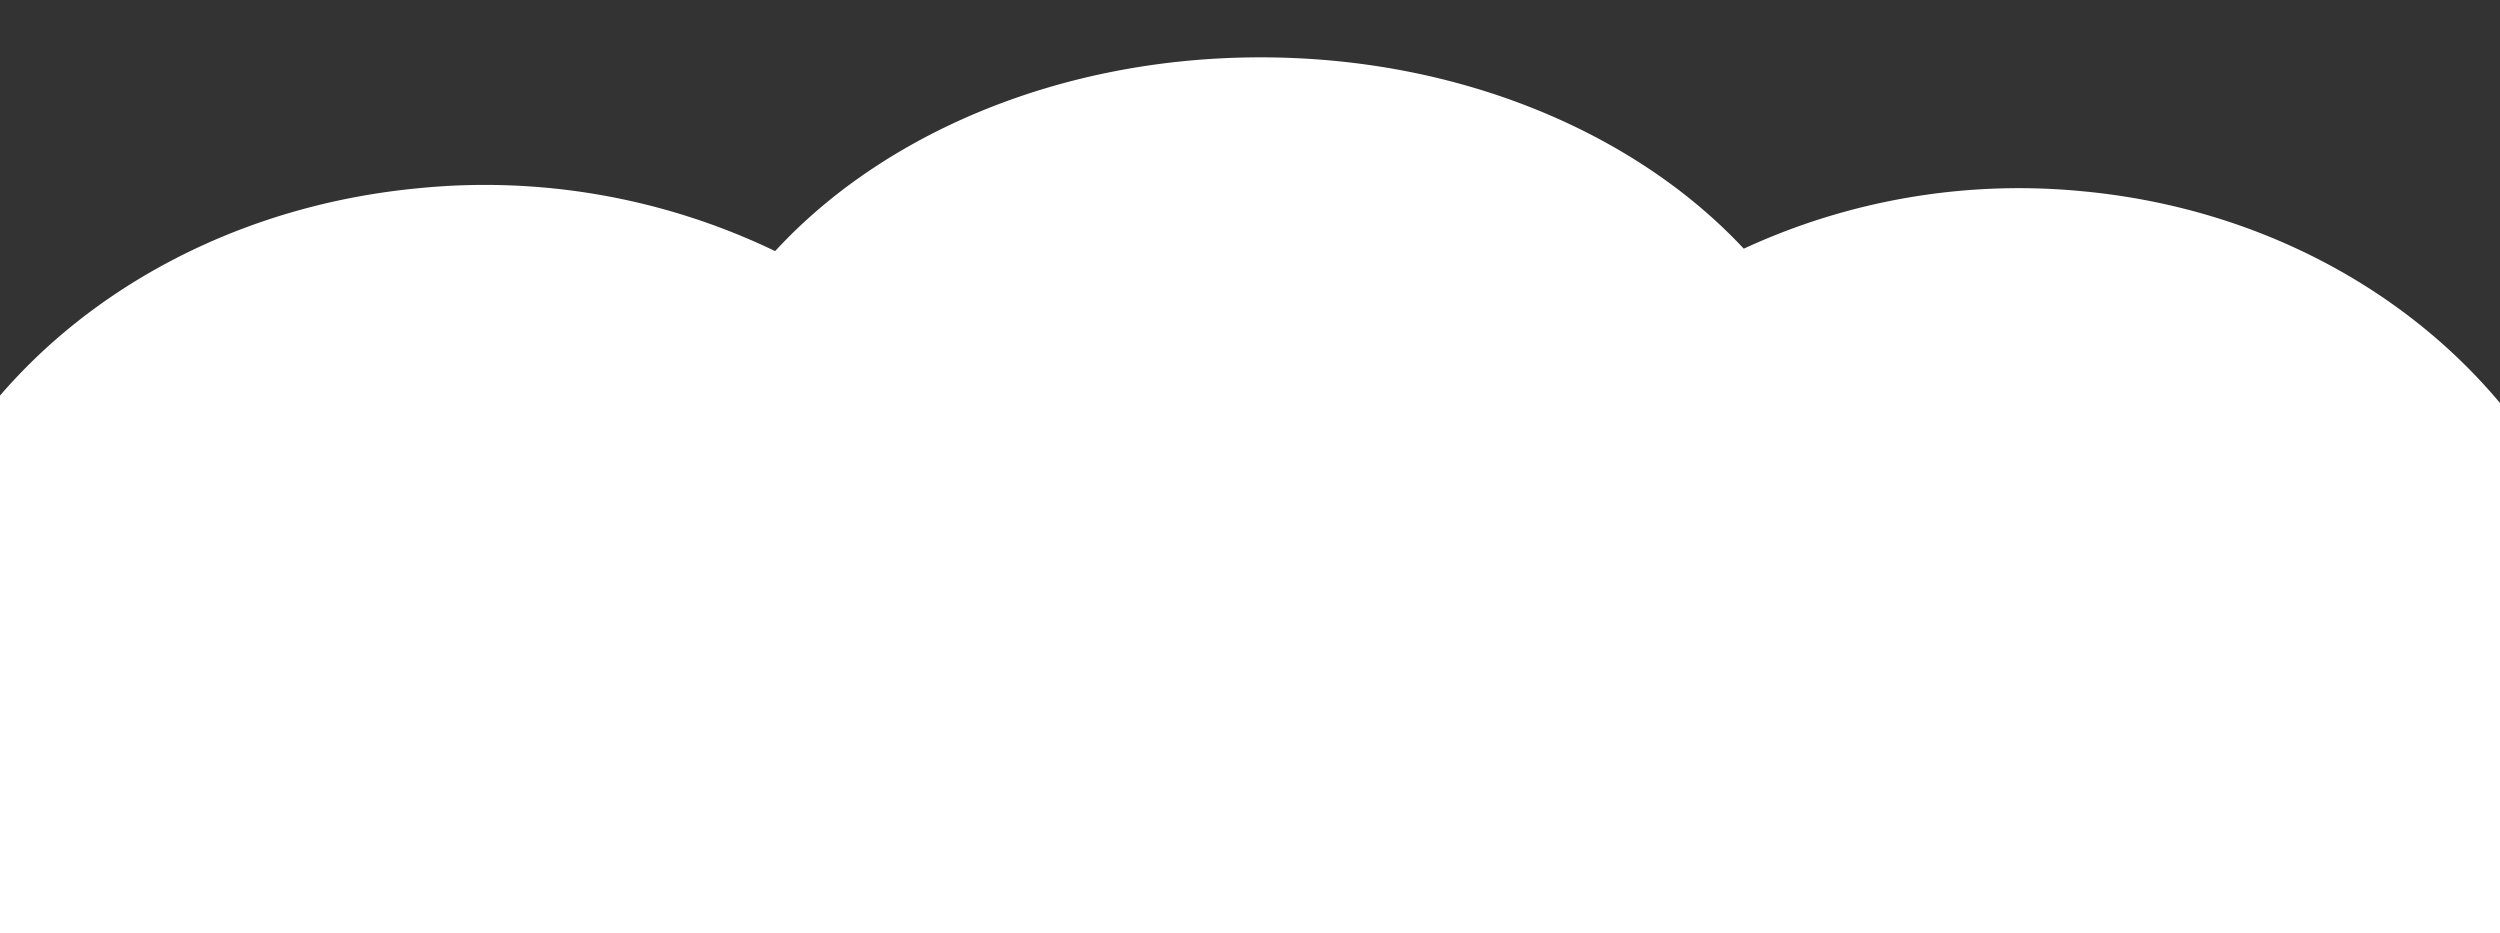 <svg xmlns="http://www.w3.org/2000/svg" xmlns:xlink="http://www.w3.org/1999/xlink" width="375" height="140" viewBox="0 0 375 140">
  <rect x="0" y="0" width="375" height="140" fill="#333333" stroke="none"/>
  <defs>
    <clipPath id="clip-path">
      <rect id="Rectangle_63" data-name="Rectangle 63" width="375" height="140" transform="translate(0 4094)" fill="#fff" stroke="#707070" stroke-width="1"/>
    </clipPath>
  </defs>
  <g id="Mask_Group_33" data-name="Mask Group 33" transform="translate(0 -4094)" clip-path="url(#clip-path)">
    <path id="Union_13" data-name="Union 13" d="M55.862,225.386A64.966,64.966,0,0,1,59.8,203.1C33.364,191.956,14.086,169.7,10.935,142.552,6.047,100.434,41.843,62.505,90.888,57.837a100.409,100.409,0,0,1,53.557,9.428C160.633,49.67,187.214,38.2,217.263,38.2c29.838,0,56.259,11.317,72.478,28.7a98.346,98.346,0,0,1,50.946-8.6c49.068,4.67,84.749,43.75,79.7,87.288-2.965,25.542-19.3,46.946-42.193,59.331a61.879,61.879,0,0,1,2.877,18.65c0,40.757-39.985,73.8-89.311,73.8-29.609,0-55.852-11.9-72.1-30.237C203.662,287.542,176.275,301,145.174,301,95.848,301,55.862,267.147,55.862,225.386Z" transform="translate(-28.174 4064.402)" fill="#fff"/>
  </g>
</svg>
